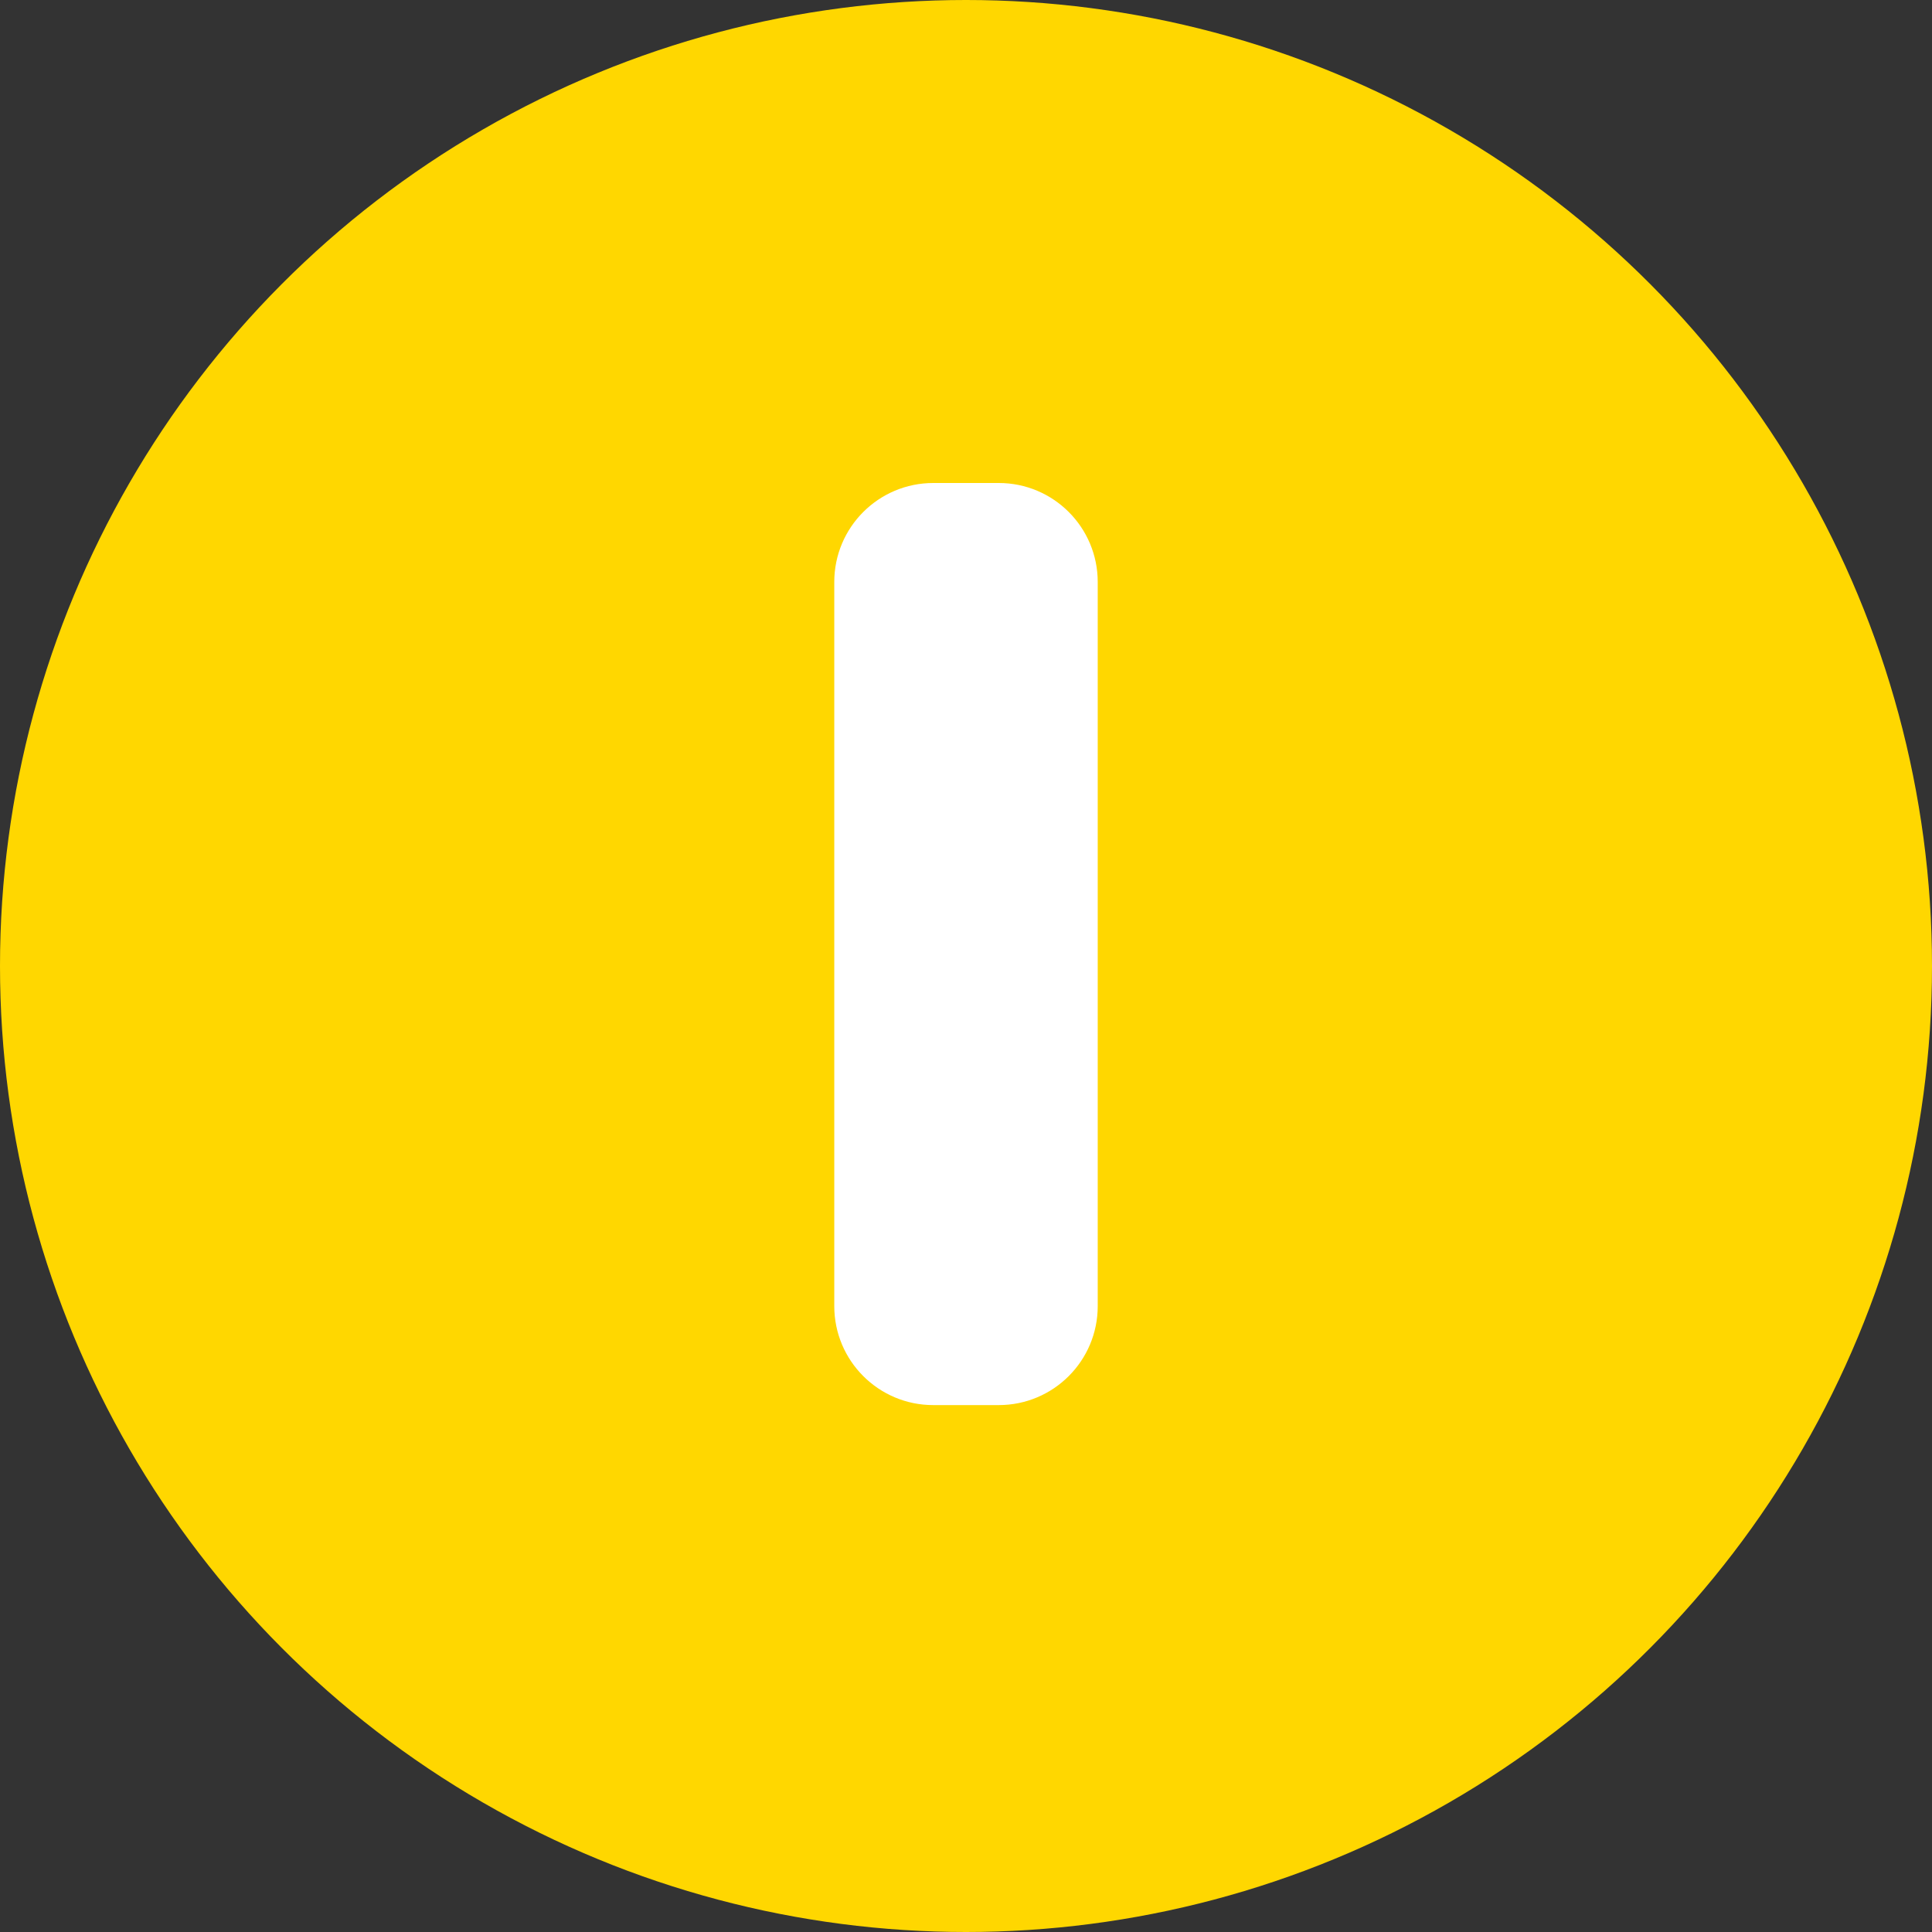 <?xml version="1.0" encoding="iso-8859-1"?>
<svg  viewBox="0 0 44 44" version="1.1" xmlns="http://www.w3.org/2000/svg" xmlns:xlink="http://www.w3.org/1999/xlink" xml:space="preserve">
	<rect x="0" y="0" width="44" height="44" fill="#333333" stroke="none"/>
	<circle fill="#FFD700" cx="22" cy="22" r="22" />
	<path fill="#fff" d="M22.745,32h-1.491C20.009,32,19,30.991,19,29.745V13.255C19,12.009,20.009,11,21.255,11h1.491 C23.991,11,25,12.009,25,13.255v16.491C25,30.991,23.991,32,22.745,32z"/>
</svg>